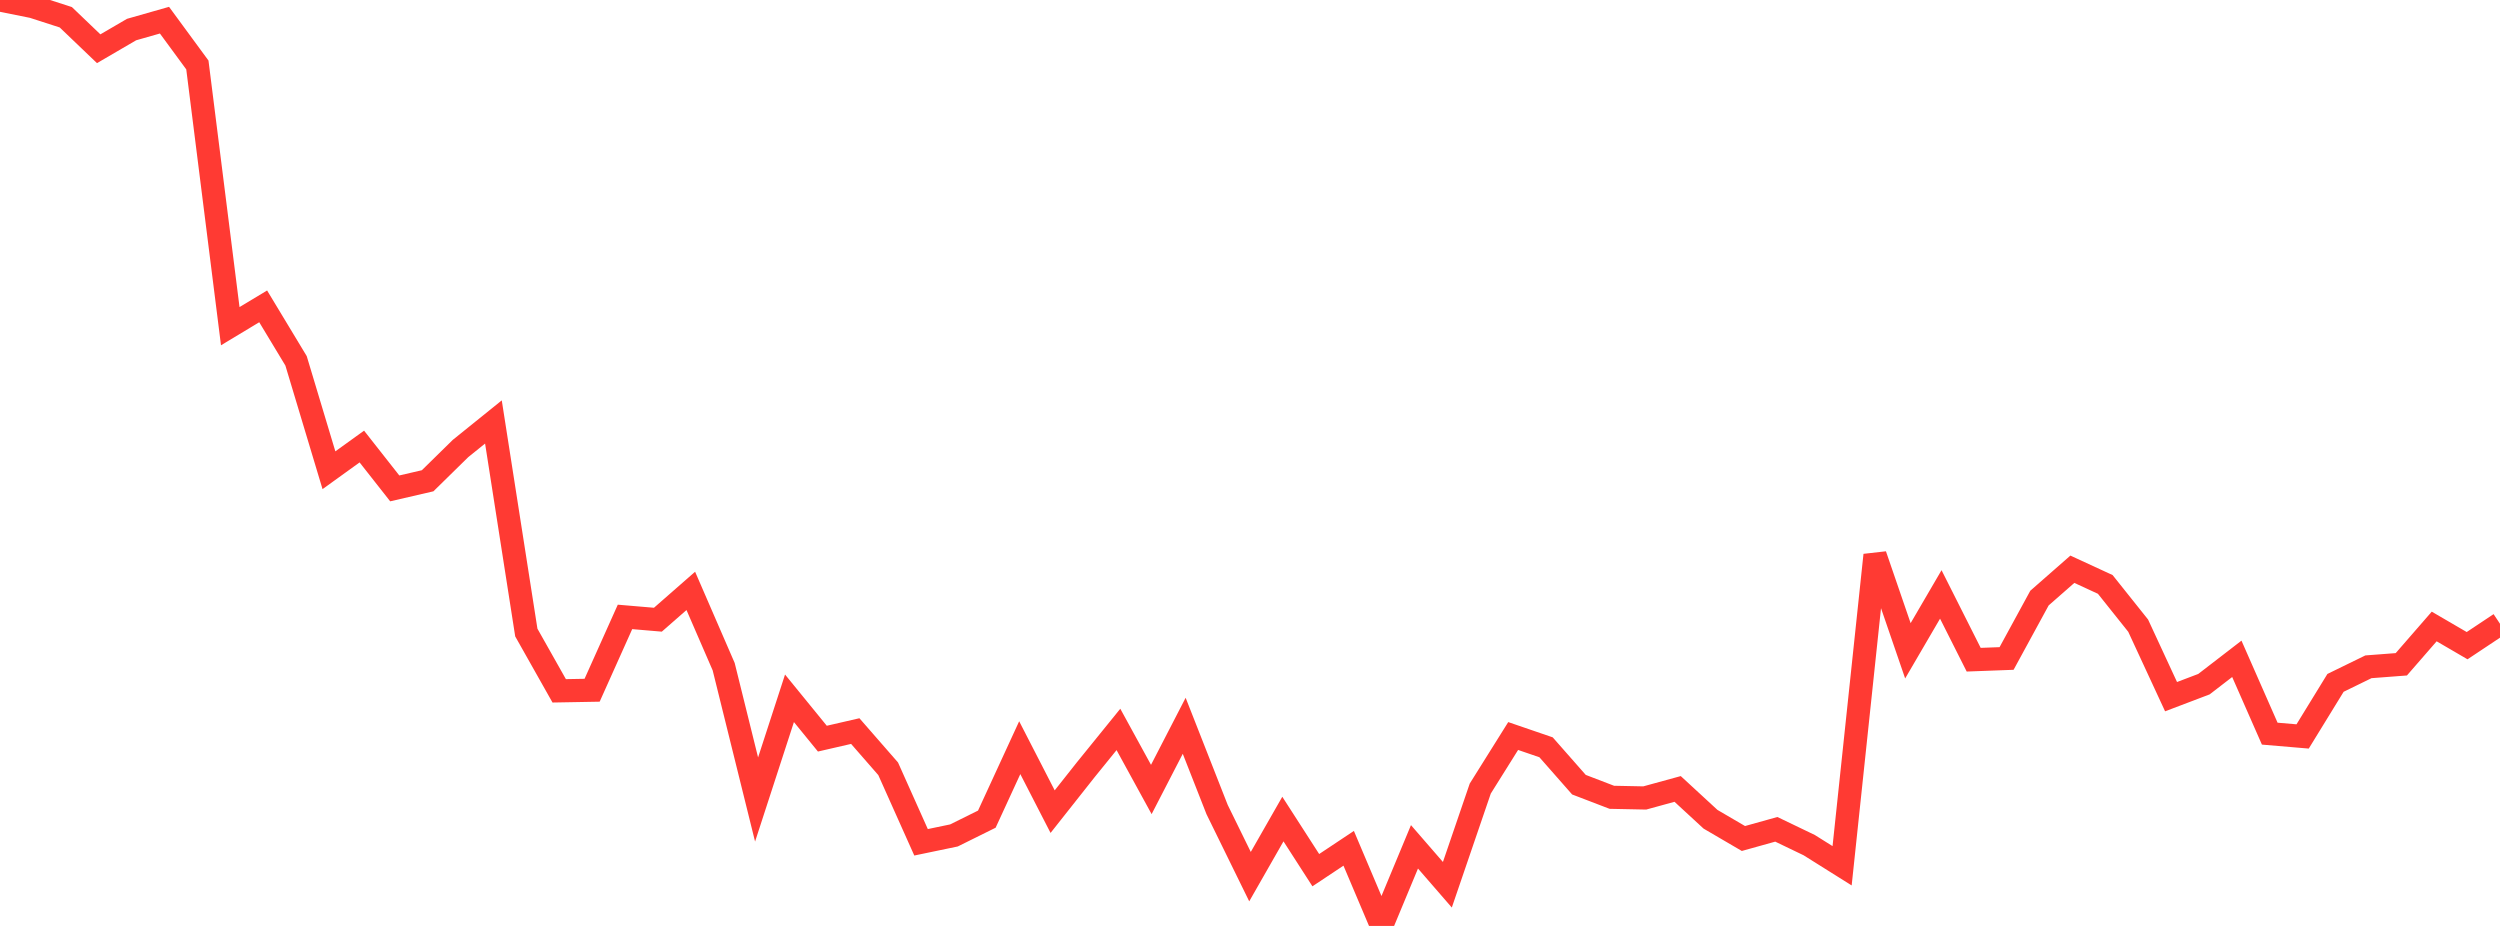 <?xml version="1.0" standalone="no"?>
<!DOCTYPE svg PUBLIC "-//W3C//DTD SVG 1.1//EN" "http://www.w3.org/Graphics/SVG/1.1/DTD/svg11.dtd">

<svg width="135" height="50" viewBox="0 0 135 50" preserveAspectRatio="none" 
  xmlns="http://www.w3.org/2000/svg"
  xmlns:xlink="http://www.w3.org/1999/xlink">


<polyline points="0.0, 0.0 1.776, 0.358 3.553, 0.932 5.329, 2.632 7.105, 1.596 8.882, 1.089 10.658, 3.508 12.434, 17.614 14.211, 16.543 15.987, 19.485 17.763, 25.393 19.539, 24.113 21.316, 26.373 23.092, 25.962 24.868, 24.219 26.645, 22.786 28.421, 34.157 30.197, 37.305 31.974, 37.273 33.75, 33.313 35.526, 33.464 37.303, 31.908 39.079, 36.002 40.855, 43.173 42.632, 37.708 44.408, 39.887 46.184, 39.478 47.961, 41.515 49.737, 45.484 51.513, 45.114 53.289, 44.234 55.066, 40.375 56.842, 43.829 58.618, 41.582 60.395, 39.389 62.171, 42.632 63.947, 39.192 65.724, 43.717 67.5, 47.339 69.276, 44.229 71.053, 46.989 72.829, 45.808 74.605, 50.0 76.382, 45.729 78.158, 47.777 79.934, 42.583 81.711, 39.745 83.487, 40.354 85.263, 42.373 87.039, 43.054 88.816, 43.09 90.592, 42.603 92.368, 44.24 94.145, 45.279 95.921, 44.783 97.697, 45.637 99.474, 46.752 101.25, 29.973 103.026, 35.143 104.803, 32.099 106.579, 35.624 108.355, 35.558 110.132, 32.296 111.908, 30.739 113.684, 31.559 115.461, 33.786 117.237, 37.62 119.013, 36.945 120.789, 35.577 122.566, 39.617 124.342, 39.768 126.118, 36.875 127.895, 36.007 129.671, 35.872 131.447, 33.83 133.224, 34.866 135.0, 33.684" fill="none" stroke="#ff3a33" stroke-width="1.25"/>

</svg>